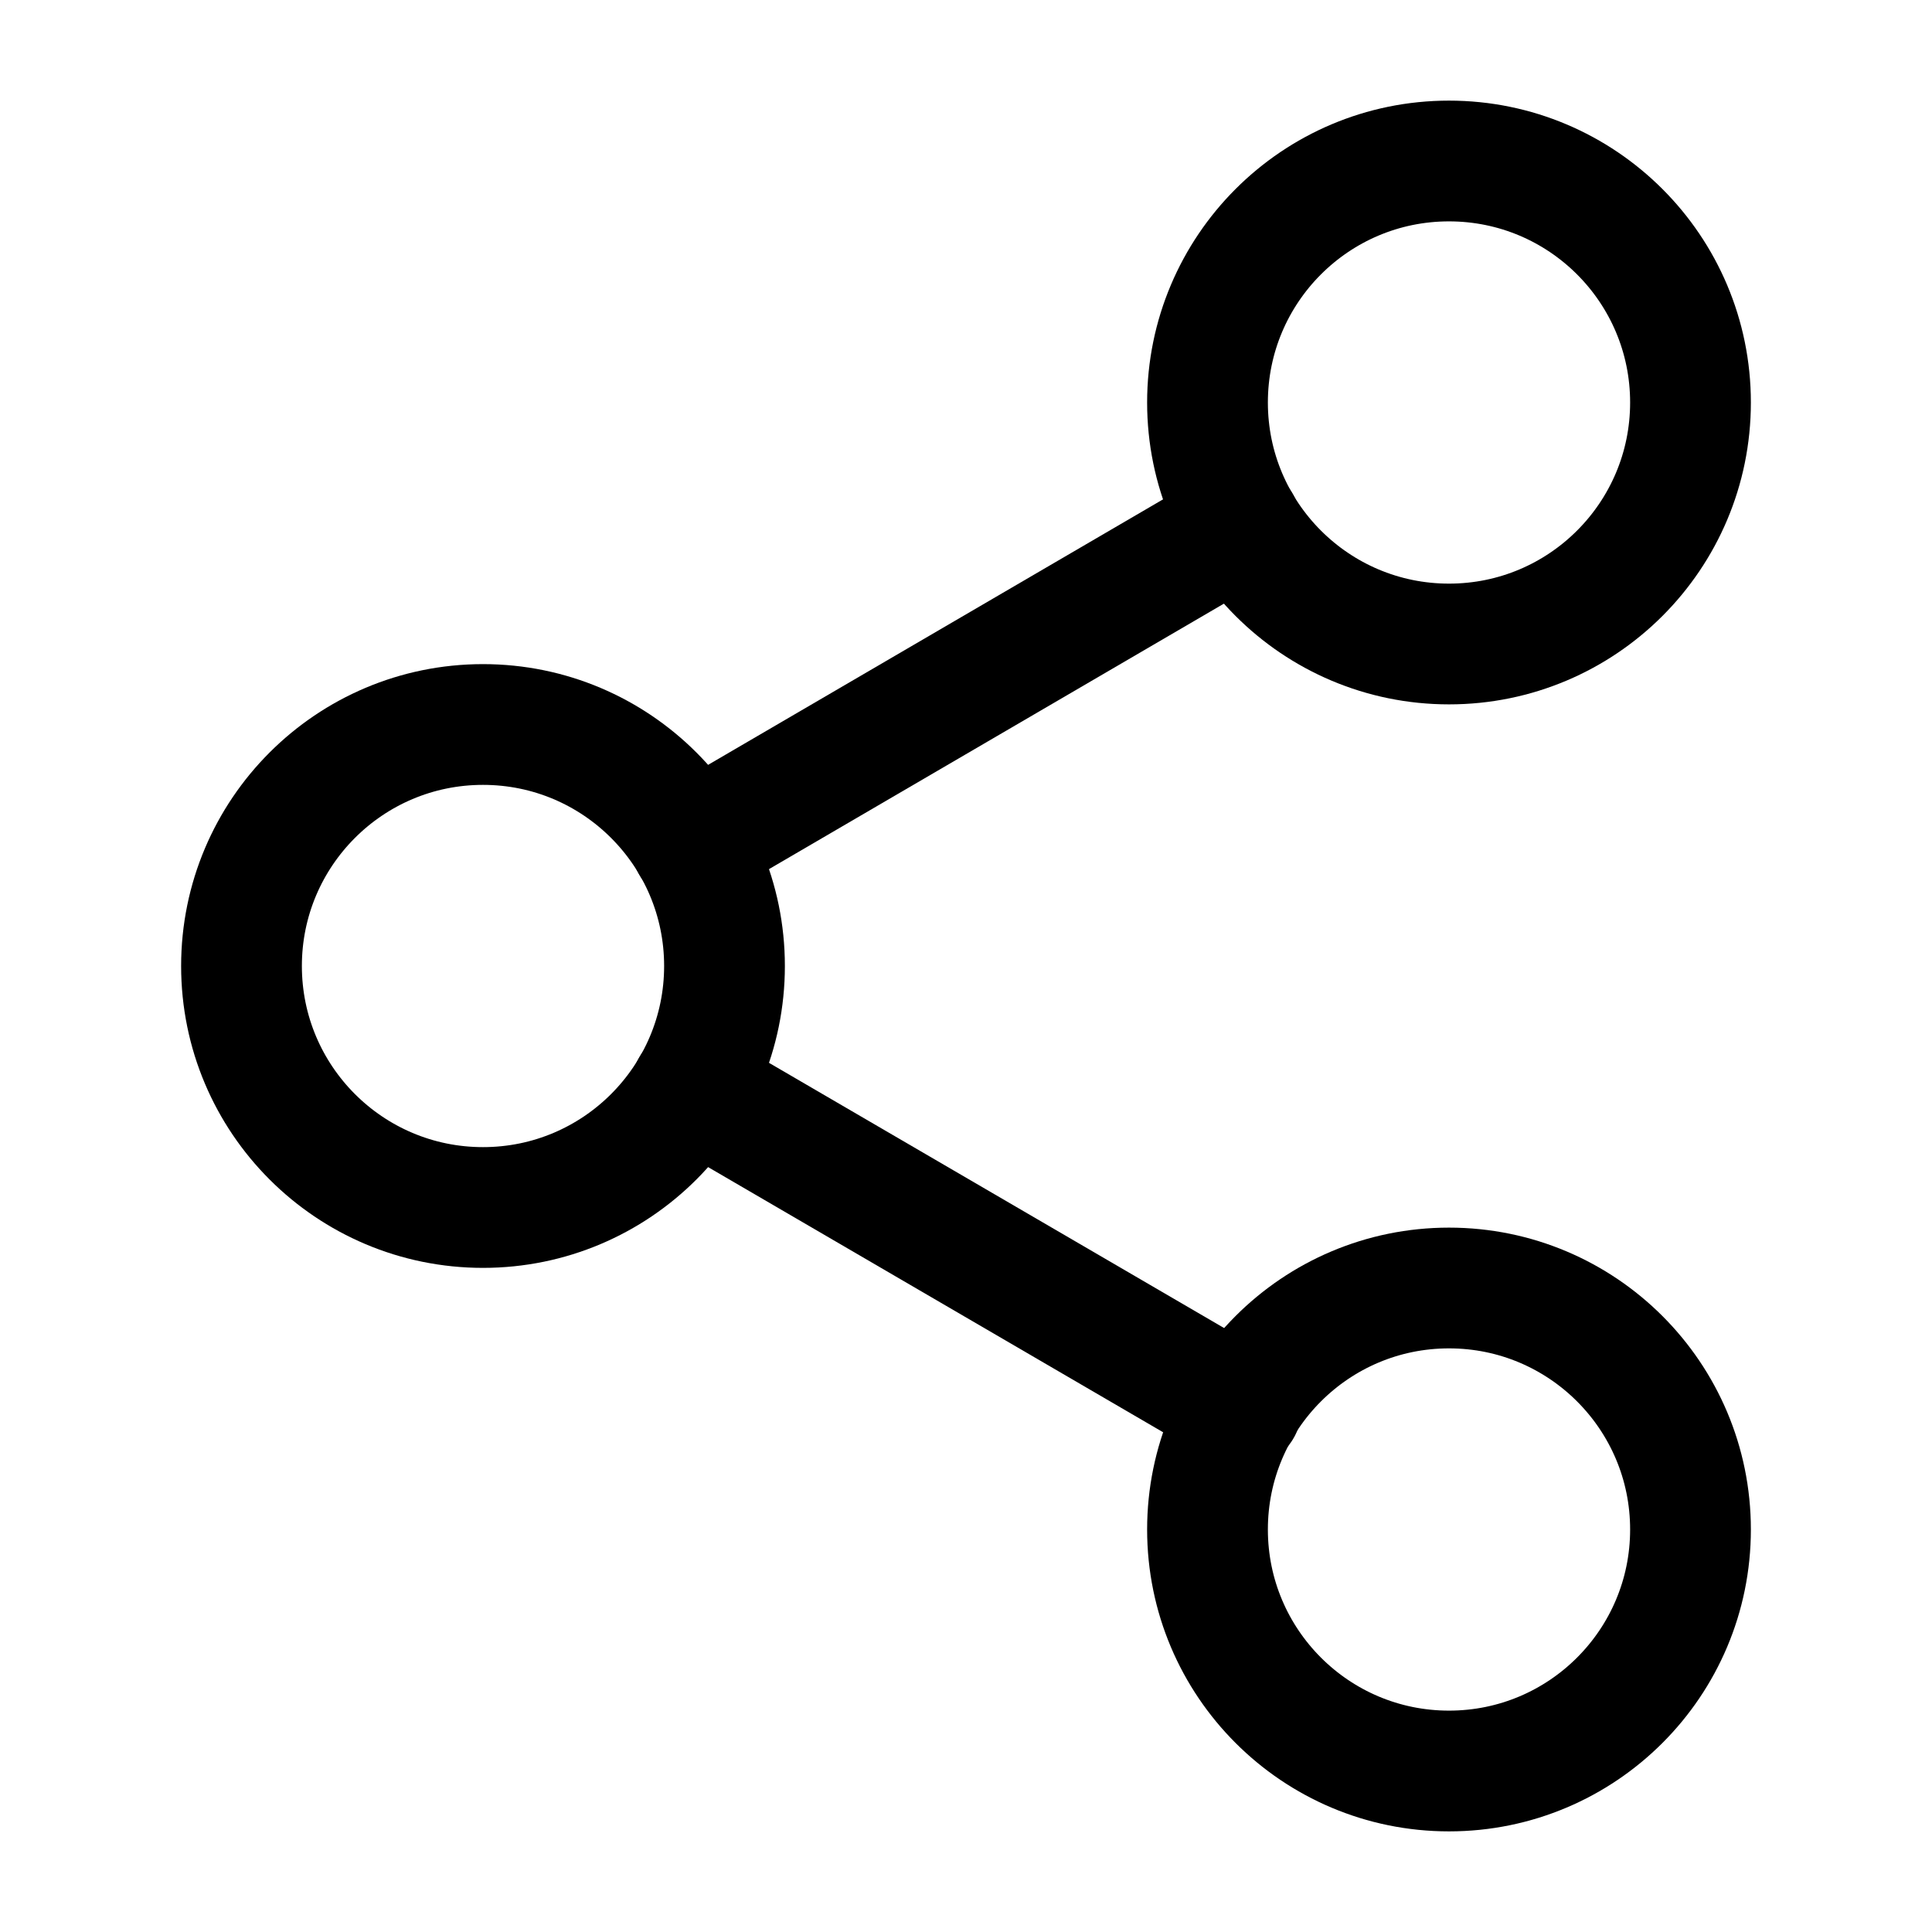 <svg xmlns="http://www.w3.org/2000/svg" width="24" height="24" viewBox="0 0 24 24" fill="none"
  stroke="black" stroke-width="1.5" stroke-linecap="round" stroke-linejoin="round"
  class="feather feather-share-2">
  <circle cx="18" cy="5" r="3"></circle>
  <circle cx="6" cy="12" r="3"></circle>
  <circle cx="18" cy="19" r="3"></circle>
  <line x1="8.59" y1="13.51" x2="15.42" y2="17.49"></line>
  <line x1="15.41" y1="6.51" x2="8.59" y2="10.49"></line>
</svg>